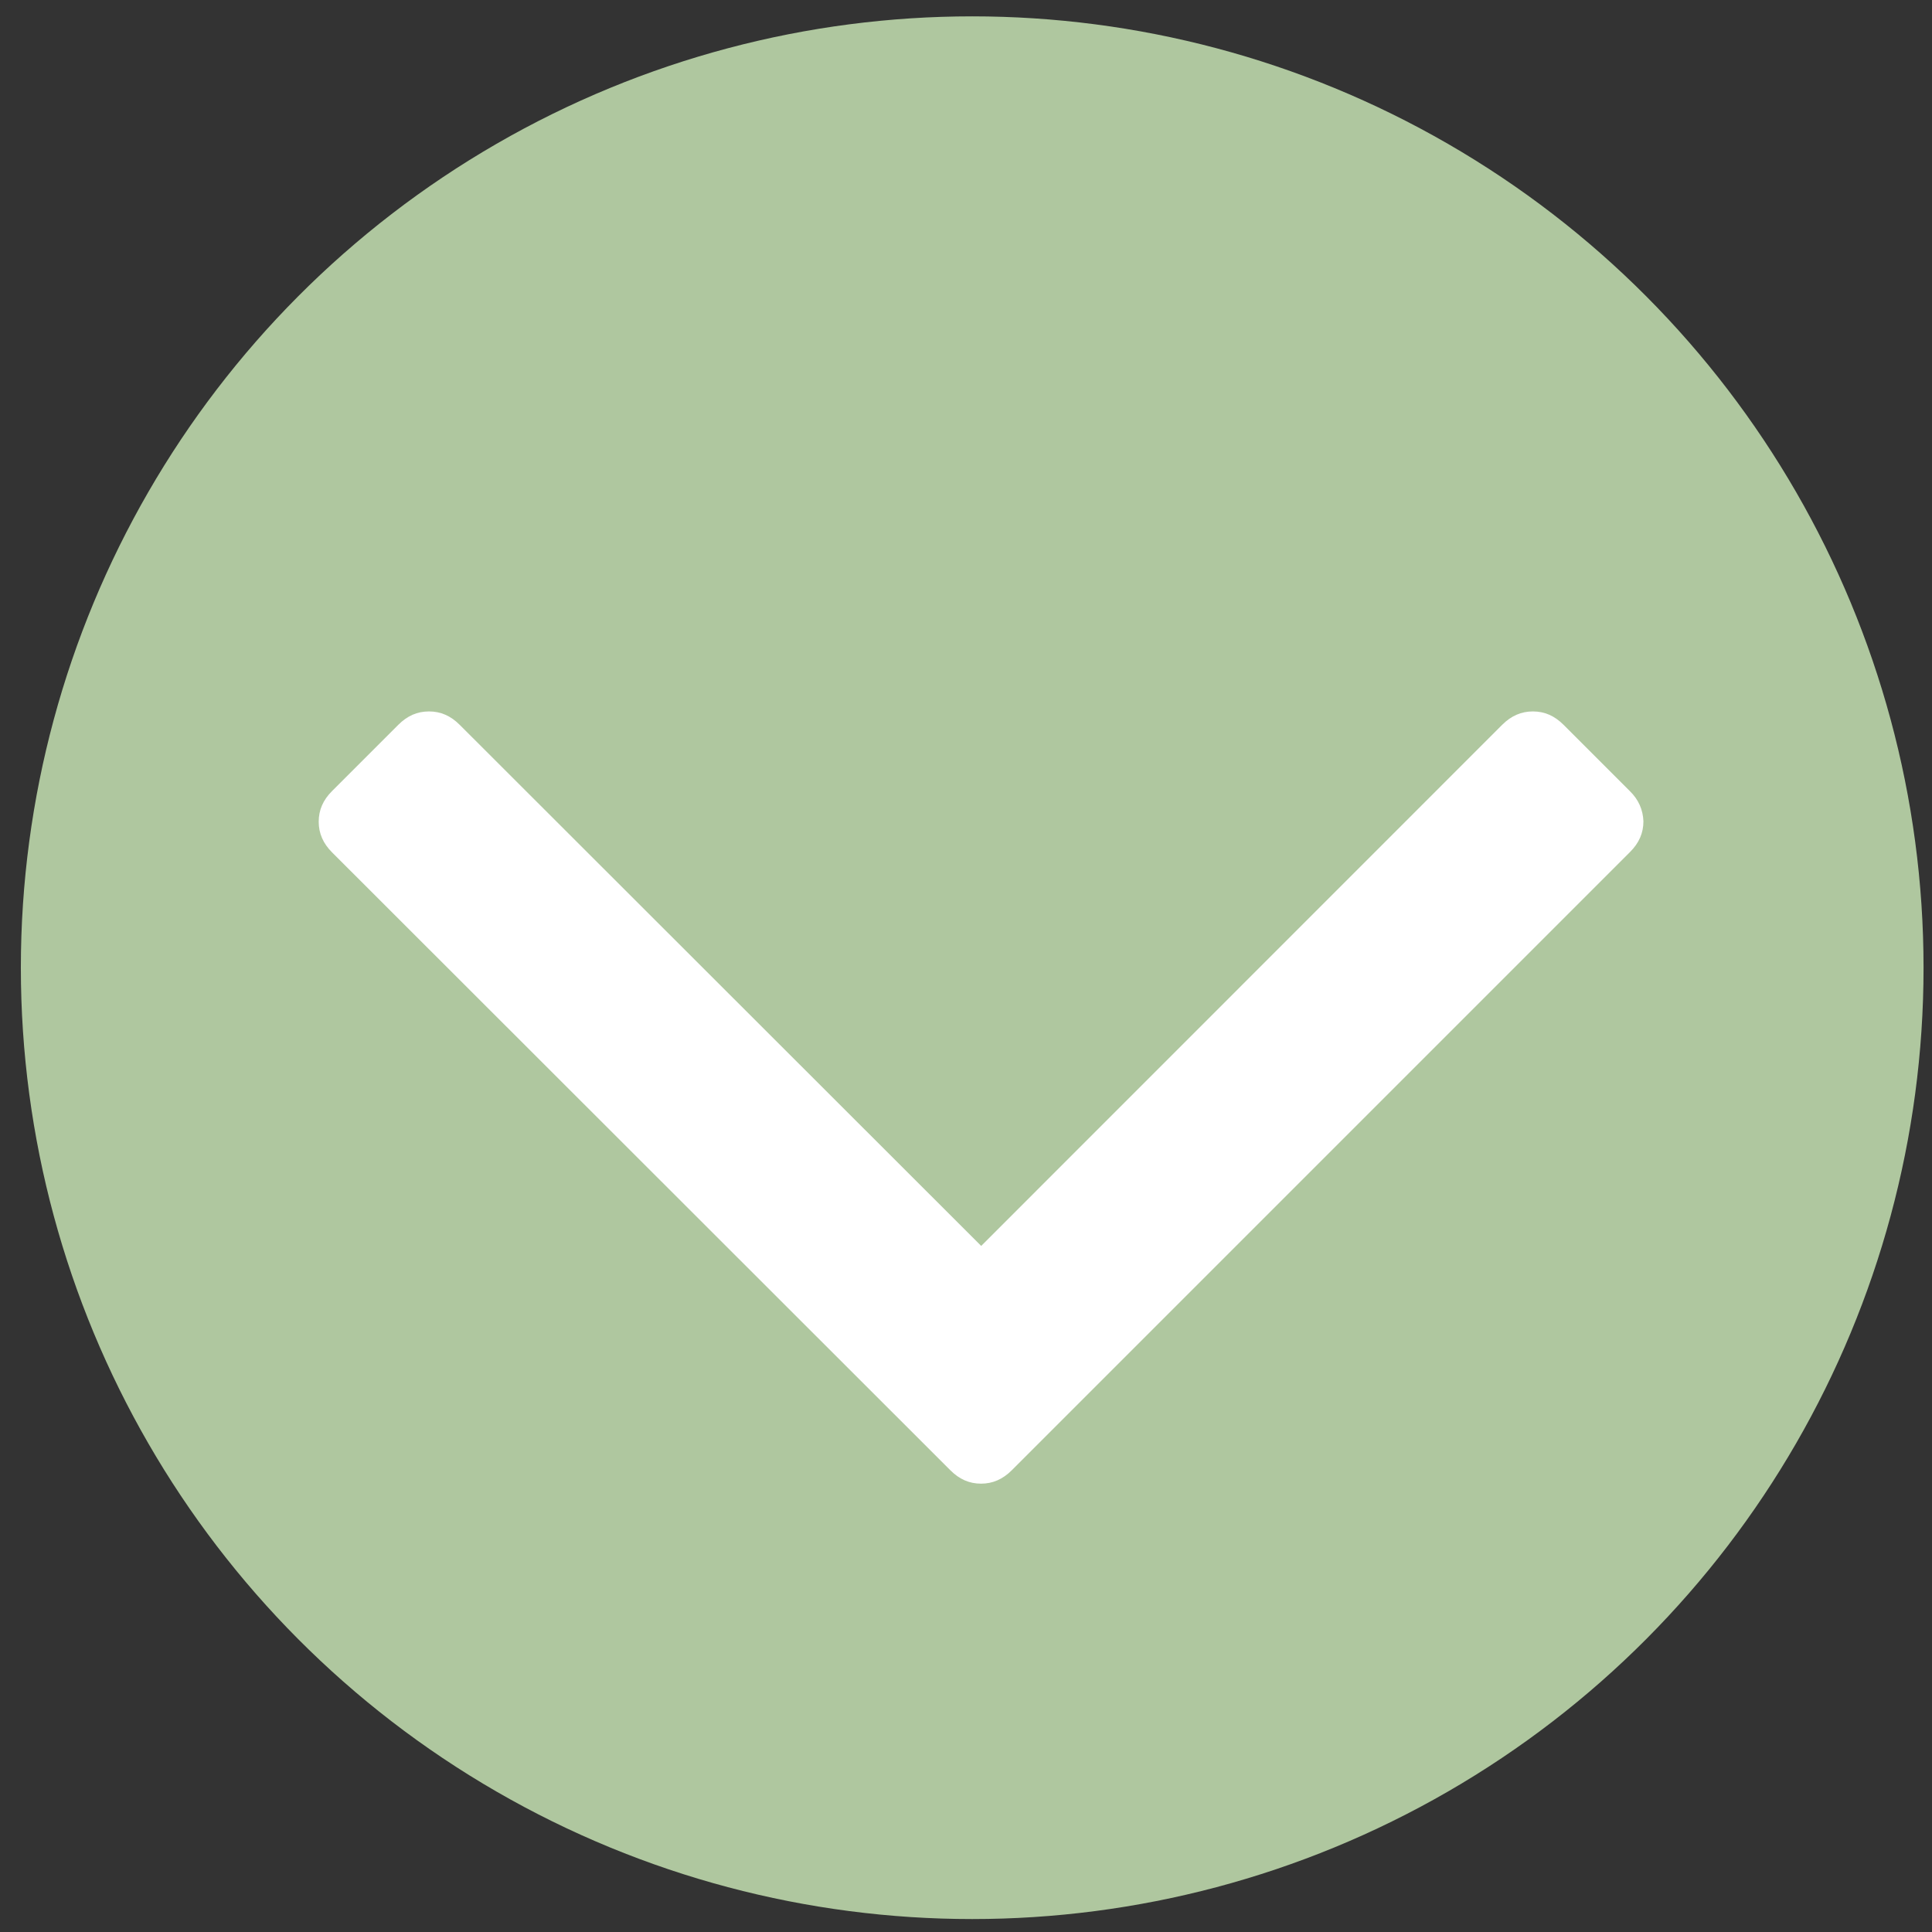 <?xml version="1.0" encoding="utf-8"?>
<!-- Generator: Adobe Illustrator 25.1.0, SVG Export Plug-In . SVG Version: 6.00 Build 0)  -->
<svg version="1.1" id="Layer_1" xmlns="http://www.w3.org/2000/svg" xmlns:xlink="http://www.w3.org/1999/xlink" x="0px" y="0px"
	 viewBox="0 0 1417.3 1417.3" style="enable-background:new 0 0 1417.3 1417.3;" xml:space="preserve">
<rect x="0" y="0" width="1417.3" height="1417.3" fill="#333333" stroke="none"/>
<style type="text/css">
	.st0{fill:#AFC79F;}
	.st1{fill:#FFFFFF;}
</style>
<g>
	<circle class="st0" cx="713.2" cy="709.9" r="697.9"/>
	<g>
		<path class="st1" d="M1195.6,580.3l-48.6-48.6c-6.6-6.6-13.9-9.8-22.5-9.8c-8.5,0-15.9,3.2-22.5,9.8L719.8,914L337.2,531.7
			c-6.6-6.6-13.9-9.8-22.5-9.8s-15.9,3.2-22.5,9.8l-48.6,48.6c-6.6,6.6-9.8,13.9-9.8,22.5c0,8.5,3.2,15.9,9.8,22.5l453.6,453.3
			c6.6,6.6,13.9,9.8,22.5,9.8c8.5,0,15.9-3.2,22.5-9.8l453.6-453.6c6.6-6.6,9.8-13.9,9.8-22.5
			C1205.3,594.2,1202.1,586.6,1195.6,580.3z"/>
	</g>
</g>
</svg>
